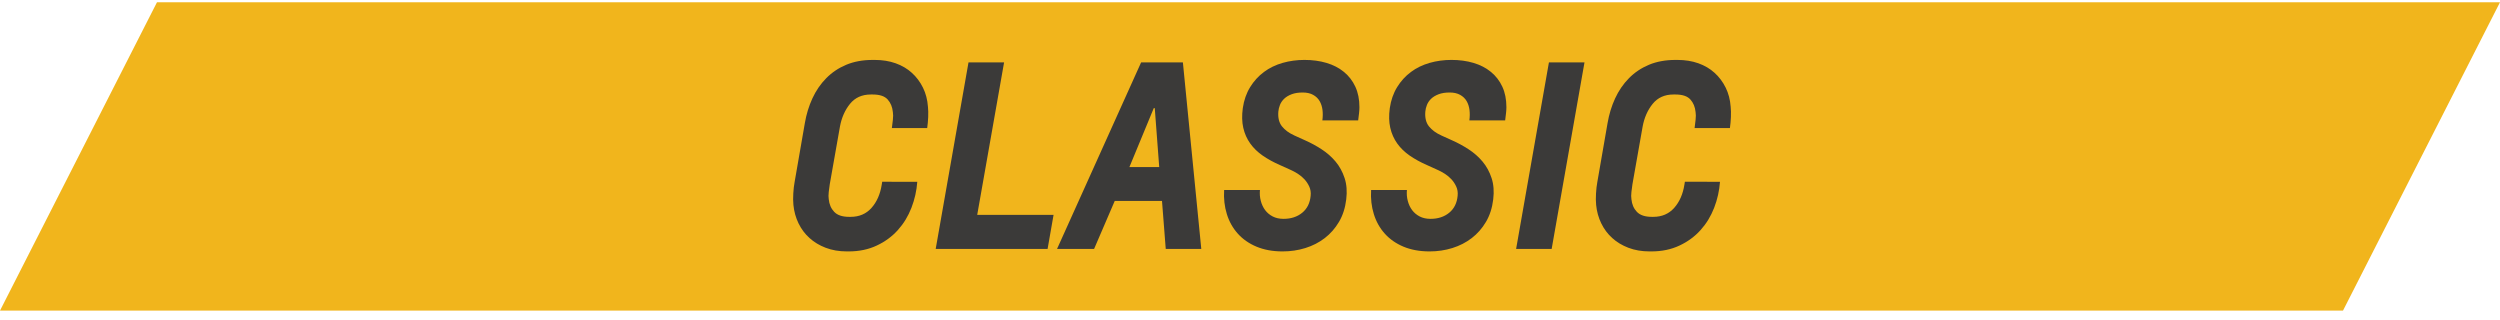 <!-- Generator: Adobe Illustrator 18.1.1, SVG Export Plug-In  -->
<svg version="1.1"
	 xmlns="http://www.w3.org/2000/svg" xmlns:xlink="http://www.w3.org/1999/xlink" xmlns:a="http://ns.adobe.com/AdobeSVGViewerExtensions/3.0/"
	 x="0px" y="0px" width="145.157px" height="18.598px" viewBox="0 0 145.157 18.598" enable-background="new 0 0 145.157 18.598"
	 xml:space="preserve">
<defs>
</defs>
<polygon fill="#F1B51C" points="68.98,0.131 60.128,0.131 9.115,0.131 0,18.035 51.013,18.035 59.864,18.035 136.041,18.035 
	145.157,0.131 "/>
<g>
	<path fill="#3B3A39" d="M53.26,10.555c-0.038,0.52-0.151,1.022-0.339,1.509c-0.188,0.486-0.45,0.917-0.787,1.292
		c-0.337,0.376-0.746,0.677-1.228,0.902c-0.481,0.227-1.025,0.34-1.632,0.34h-0.101c-0.453,0-0.861-0.07-1.228-0.21
		c-0.366-0.139-0.681-0.329-0.945-0.57c-0.266-0.24-0.477-0.524-0.636-0.852s-0.258-0.684-0.296-1.068
		c-0.02-0.192-0.021-0.414-0.007-0.664c0.014-0.25,0.04-0.477,0.079-0.679l0.592-3.408c0.087-0.51,0.233-0.988,0.44-1.437
		c0.207-0.447,0.474-0.837,0.802-1.169c0.327-0.333,0.715-0.593,1.162-0.78s0.96-0.281,1.538-0.281h0.115
		c0.442,0,0.847,0.064,1.213,0.194c0.365,0.13,0.681,0.315,0.945,0.557c0.265,0.24,0.479,0.526,0.643,0.858
		c0.164,0.332,0.26,0.701,0.289,1.105c0.02,0.173,0.023,0.373,0.015,0.599c-0.01,0.227-0.029,0.44-0.058,0.643h-2.051
		c0.02-0.135,0.038-0.293,0.058-0.477c0.02-0.183,0.02-0.332,0-0.447c-0.028-0.299-0.13-0.544-0.303-0.736
		c-0.174-0.192-0.462-0.289-0.866-0.289H50.56c-0.51,0-0.912,0.181-1.205,0.541c-0.294,0.361-0.489,0.802-0.585,1.321l-0.592,3.351
		c-0.02,0.135-0.039,0.284-0.059,0.447c-0.019,0.164-0.019,0.304,0,0.419c0.029,0.298,0.135,0.544,0.318,0.736
		c0.183,0.192,0.472,0.289,0.866,0.289h0.087c0.5,0,0.904-0.174,1.213-0.521c0.308-0.347,0.505-0.794,0.592-1.343l0.028-0.173H53.26
		z"/>
	<path fill="#3B3A39" d="M56.234,3.624H58.3l-1.56,8.851h4.433l-0.347,1.979h-6.497L56.234,3.624z"/>
	<path fill="#3B3A39" d="M64.725,11.666l-1.199,2.787h-2.151l4.881-10.829h2.426l1.068,10.829h-2.064l-0.217-2.787H64.725z
		 M67.049,6.28h-0.058l-1.415,3.422h1.732L67.049,6.28z"/>
	<path fill="#3B3A39" d="M78.932,6.223c0,0.106-0.007,0.219-0.021,0.34c-0.015,0.12-0.031,0.262-0.051,0.426H76.78
		c0.029-0.212,0.031-0.414,0.008-0.606c-0.024-0.192-0.08-0.363-0.166-0.513C76.535,5.72,76.41,5.6,76.246,5.508
		c-0.164-0.091-0.366-0.137-0.606-0.137c-0.25,0-0.465,0.033-0.643,0.101s-0.322,0.154-0.433,0.26
		c-0.111,0.106-0.193,0.227-0.246,0.361s-0.084,0.265-0.094,0.39c-0.028,0.356,0.041,0.641,0.21,0.853
		c0.168,0.212,0.411,0.39,0.729,0.534l0.606,0.274c0.327,0.144,0.647,0.317,0.96,0.52c0.313,0.202,0.585,0.44,0.816,0.715
		c0.23,0.274,0.406,0.595,0.526,0.96c0.121,0.366,0.152,0.779,0.095,1.242c-0.059,0.49-0.198,0.924-0.419,1.299
		c-0.222,0.376-0.498,0.691-0.83,0.946s-0.708,0.447-1.127,0.577c-0.418,0.13-0.858,0.195-1.321,0.195
		c-0.567,0-1.07-0.092-1.509-0.274c-0.438-0.183-0.801-0.436-1.09-0.758s-0.501-0.7-0.636-1.134s-0.188-0.9-0.158-1.4h2.079
		c-0.02,0.222-0.003,0.433,0.051,0.635c0.053,0.202,0.137,0.381,0.252,0.534c0.116,0.154,0.263,0.277,0.44,0.368
		c0.179,0.092,0.388,0.138,0.629,0.138c0.433,0,0.794-0.118,1.083-0.354c0.288-0.236,0.452-0.565,0.49-0.989
		c0.02-0.192-0.007-0.368-0.079-0.527c-0.072-0.158-0.166-0.301-0.281-0.426c-0.116-0.125-0.246-0.233-0.391-0.325
		c-0.144-0.091-0.283-0.166-0.418-0.224l-0.606-0.274c-0.376-0.163-0.71-0.347-1.004-0.549s-0.537-0.438-0.729-0.707
		s-0.327-0.573-0.404-0.91S72.103,6.704,72.16,6.28c0.067-0.462,0.209-0.868,0.426-1.22s0.483-0.645,0.802-0.881
		c0.317-0.236,0.678-0.411,1.082-0.527c0.404-0.115,0.828-0.173,1.271-0.173c0.462,0,0.888,0.058,1.277,0.173
		c0.39,0.116,0.727,0.289,1.011,0.521c0.284,0.23,0.506,0.518,0.664,0.858C78.853,5.373,78.932,5.771,78.932,6.223z"/>
	<path fill="#3B3A39" d="M87.466,6.223c0,0.106-0.007,0.219-0.021,0.34c-0.015,0.12-0.031,0.262-0.051,0.426h-2.079
		c0.029-0.212,0.031-0.414,0.008-0.606c-0.024-0.192-0.08-0.363-0.166-0.513C85.069,5.72,84.944,5.6,84.78,5.508
		c-0.164-0.091-0.366-0.137-0.606-0.137c-0.25,0-0.465,0.033-0.643,0.101s-0.322,0.154-0.433,0.26
		c-0.111,0.106-0.193,0.227-0.246,0.361s-0.084,0.265-0.094,0.39c-0.028,0.356,0.041,0.641,0.21,0.853
		c0.168,0.212,0.411,0.39,0.729,0.534l0.606,0.274c0.327,0.144,0.647,0.317,0.96,0.52c0.313,0.202,0.585,0.44,0.816,0.715
		c0.23,0.274,0.406,0.595,0.526,0.96c0.121,0.366,0.152,0.779,0.095,1.242c-0.059,0.49-0.198,0.924-0.419,1.299
		c-0.222,0.376-0.498,0.691-0.83,0.946s-0.708,0.447-1.127,0.577c-0.418,0.13-0.858,0.195-1.321,0.195
		c-0.567,0-1.07-0.092-1.509-0.274c-0.438-0.183-0.801-0.436-1.09-0.758s-0.501-0.7-0.636-1.134s-0.188-0.9-0.158-1.4h2.079
		c-0.02,0.222-0.003,0.433,0.051,0.635c0.053,0.202,0.137,0.381,0.252,0.534c0.116,0.154,0.263,0.277,0.44,0.368
		c0.179,0.092,0.388,0.138,0.629,0.138c0.433,0,0.794-0.118,1.083-0.354c0.288-0.236,0.452-0.565,0.49-0.989
		c0.02-0.192-0.007-0.368-0.079-0.527c-0.072-0.158-0.166-0.301-0.281-0.426c-0.116-0.125-0.246-0.233-0.391-0.325
		c-0.144-0.091-0.283-0.166-0.418-0.224L82.86,9.587c-0.376-0.163-0.71-0.347-1.004-0.549s-0.537-0.438-0.729-0.707
		s-0.327-0.573-0.404-0.91s-0.086-0.717-0.028-1.141c0.067-0.462,0.209-0.868,0.426-1.22s0.483-0.645,0.802-0.881
		c0.317-0.236,0.678-0.411,1.082-0.527c0.404-0.115,0.828-0.173,1.271-0.173c0.462,0,0.888,0.058,1.277,0.173
		c0.39,0.116,0.727,0.289,1.011,0.521c0.284,0.23,0.506,0.518,0.664,0.858C87.387,5.373,87.466,5.771,87.466,6.223z"/>
	<path fill="#3B3A39" d="M89.935,3.624H92l-1.906,10.829h-2.064L89.935,3.624z"/>
	<path fill="#3B3A39" d="M99.868,10.555c-0.038,0.52-0.151,1.022-0.339,1.509c-0.188,0.486-0.45,0.917-0.787,1.292
		c-0.337,0.376-0.746,0.677-1.228,0.902c-0.481,0.227-1.025,0.34-1.632,0.34h-0.101c-0.453,0-0.861-0.07-1.228-0.21
		c-0.366-0.139-0.681-0.329-0.945-0.57c-0.266-0.24-0.477-0.524-0.636-0.852s-0.258-0.684-0.296-1.068
		c-0.02-0.192-0.021-0.414-0.007-0.664c0.014-0.25,0.04-0.477,0.079-0.679l0.592-3.408c0.087-0.51,0.233-0.988,0.44-1.437
		c0.207-0.447,0.474-0.837,0.802-1.169c0.327-0.333,0.715-0.593,1.162-0.78s0.96-0.281,1.538-0.281h0.115
		c0.442,0,0.847,0.064,1.213,0.194c0.365,0.13,0.681,0.315,0.945,0.557c0.265,0.24,0.479,0.526,0.643,0.858
		c0.164,0.332,0.26,0.701,0.289,1.105c0.02,0.173,0.023,0.373,0.015,0.599c-0.01,0.227-0.029,0.44-0.058,0.643h-2.051
		c0.02-0.135,0.038-0.293,0.058-0.477c0.02-0.183,0.02-0.332,0-0.447c-0.028-0.299-0.13-0.544-0.303-0.736
		c-0.174-0.192-0.462-0.289-0.866-0.289h-0.116c-0.51,0-0.912,0.181-1.205,0.541c-0.294,0.361-0.489,0.802-0.585,1.321l-0.592,3.351
		c-0.02,0.135-0.039,0.284-0.059,0.447c-0.019,0.164-0.019,0.304,0,0.419c0.029,0.298,0.135,0.544,0.318,0.736
		c0.183,0.192,0.472,0.289,0.866,0.289h0.087c0.5,0,0.904-0.174,1.213-0.521c0.308-0.347,0.505-0.794,0.592-1.343l0.028-0.173
		H99.868z"/>
</g>
</svg>